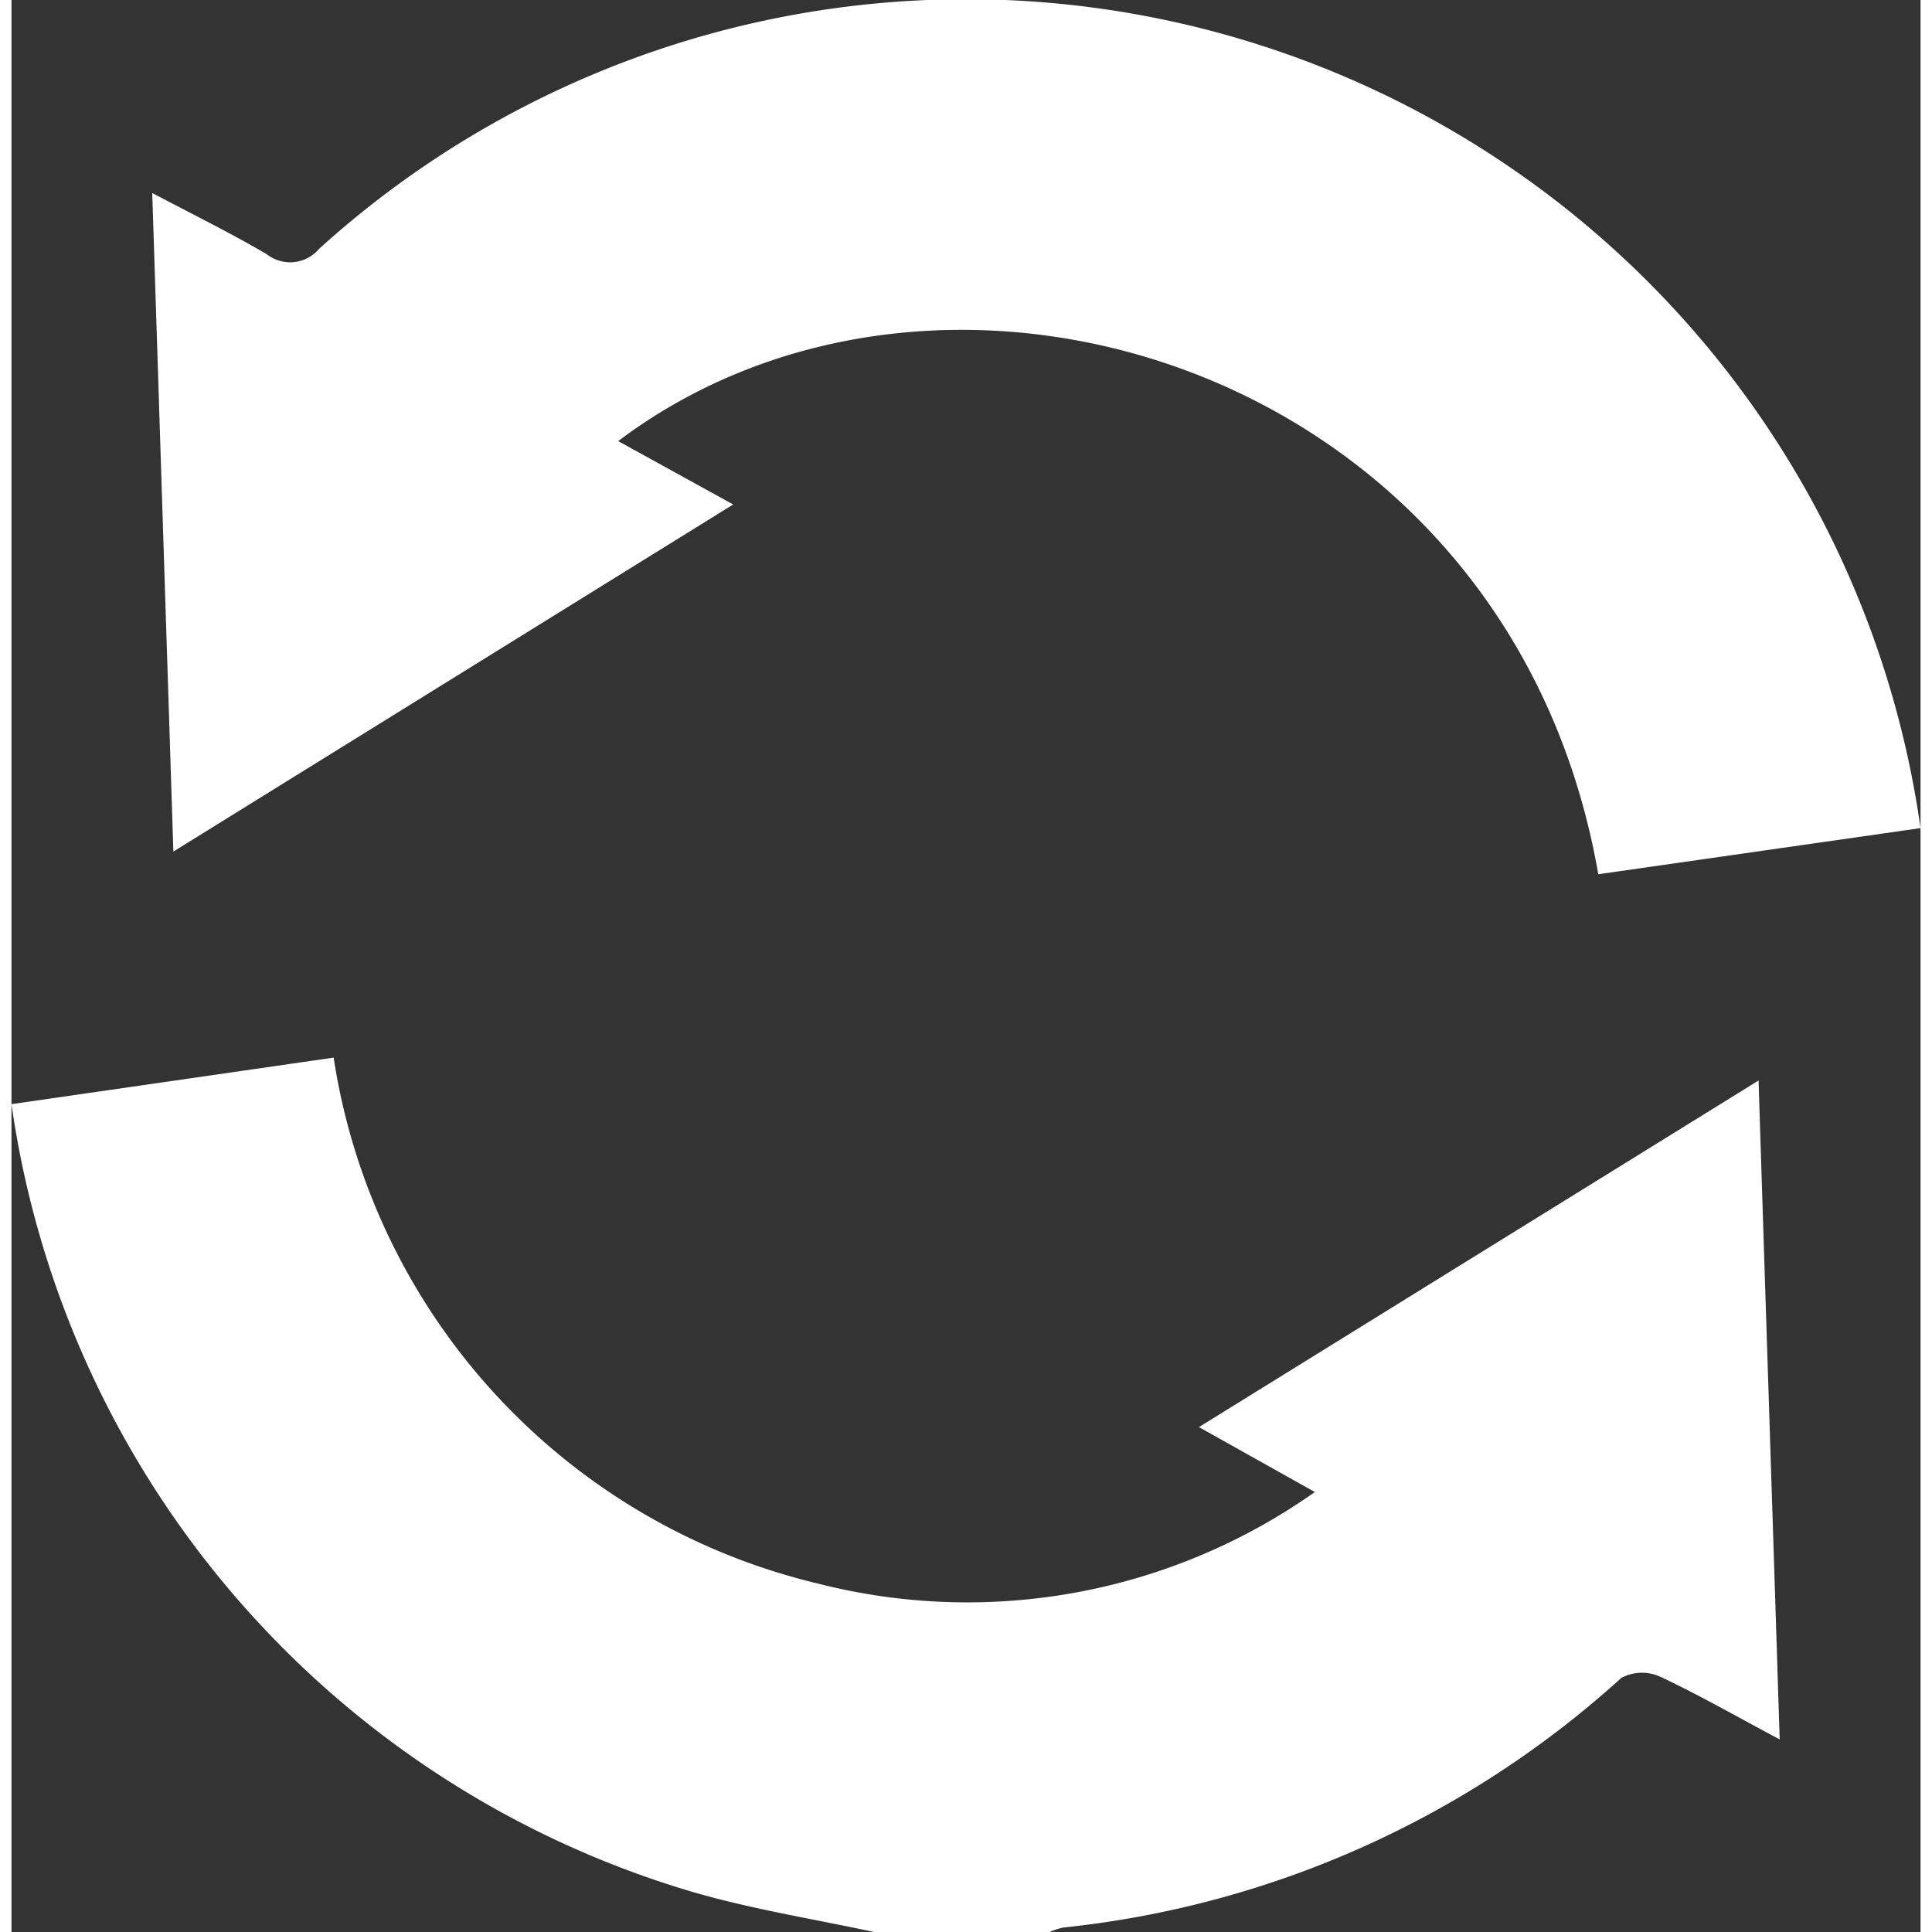 <svg xmlns="http://www.w3.org/2000/svg" width="59" height="59" viewBox="0 0 27.11 27.436">
  <rect x="0" y="0" width="27.11" height="27.436" fill="#333333" stroke="none"/>
  <g id="Group_80" data-name="Group 80" transform="translate(-329.79 -1061.418)">
    <path id="Path_217" data-name="Path 217" d="M346.653,1081.684l1.646.922a8.555,8.555,0,0,1-7.056,1.3,9.091,9.091,0,0,1-6.878-7.469l-4.575.661a13.682,13.682,0,0,0,9.717,11.2c.835.239,1.7.376,2.551.56h2.465a1.025,1.025,0,0,1,.2-.067,13.949,13.949,0,0,0,7.929-3.546.625.625,0,0,1,.548-.018c.557.261,1.092.569,1.7.892-.1-3.153-.2-6.206-.3-9.357Z" fill="#fff"/>
    <path id="Path_218" data-name="Path 218" d="M340.039,1068.582l-1.633-.9c4.667-3.518,12.666-1.028,13.918,6.151l4.576-.655a13.686,13.686,0,0,0-22.742-8.226.538.538,0,0,1-.743.076c-.511-.3-1.046-.563-1.626-.869l.3,9.352Z" fill="#fff"/>
  </g>
</svg>

